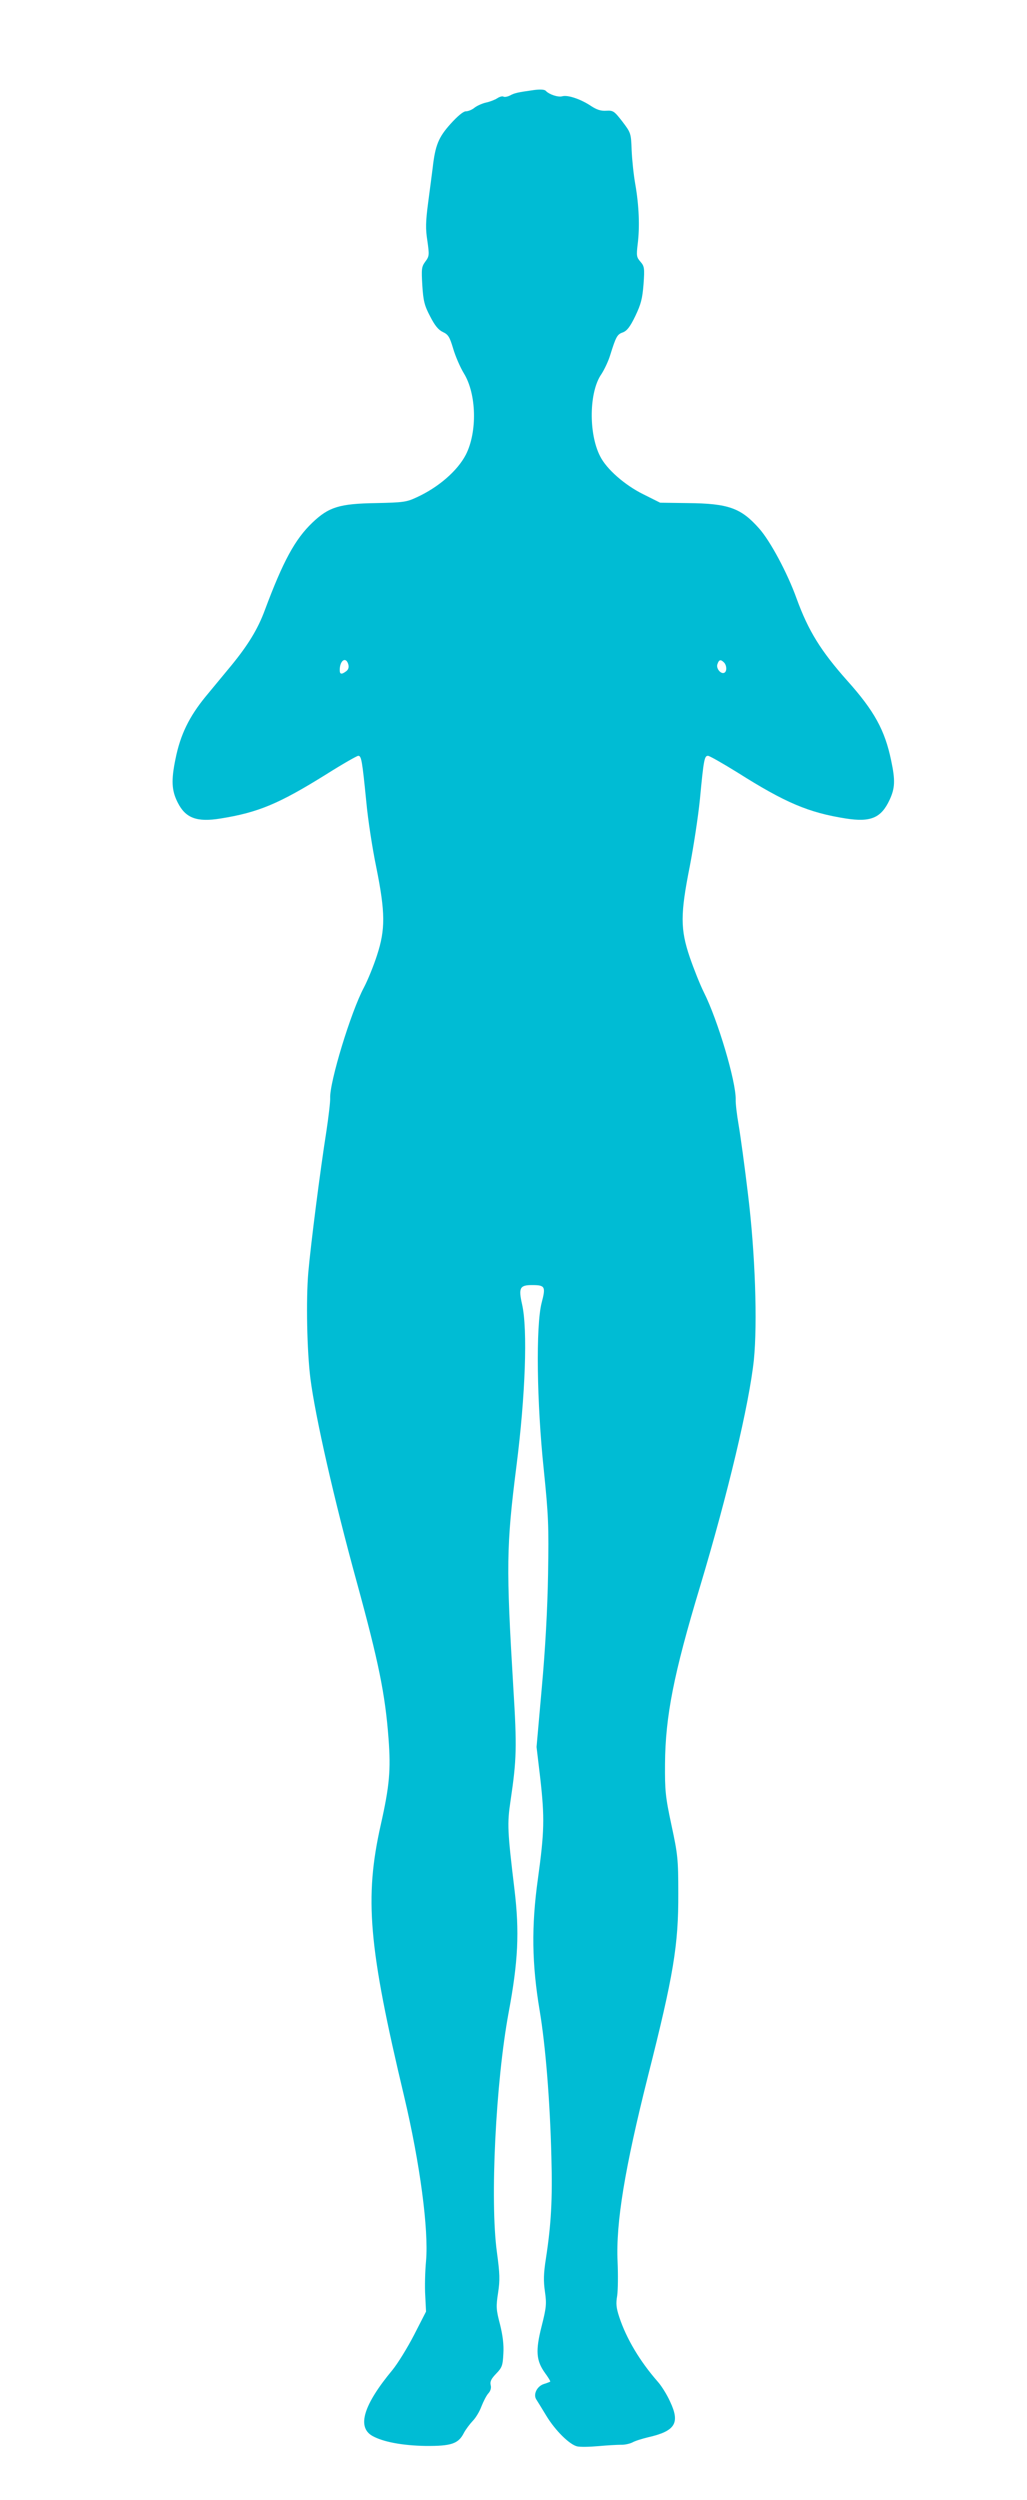 <?xml version="1.0" standalone="no"?>
<!DOCTYPE svg PUBLIC "-//W3C//DTD SVG 20010904//EN"
 "http://www.w3.org/TR/2001/REC-SVG-20010904/DTD/svg10.dtd">
<svg version="1.0" xmlns="http://www.w3.org/2000/svg"
 width="526pt" height="1280pt" viewBox="0 0 526 1280"
 preserveAspectRatio="xMidYMid meet">
<g transform="translate(0,1280) scale(0.1,-0.1)"
fill="#00bcd4" stroke="none">
<path d="M2735 12339 c-85 -12 -99 -15 -123 -28 -12 -6 -27 -9 -33 -6 -5 4
-20 0 -32 -8 -12 -8 -38 -18 -57 -22 -19 -4 -46 -16 -59 -26 -13 -11 -33 -19
-45 -19 -13 0 -42 -24 -79 -65 -61 -68 -78 -109 -91 -225 -4 -30 -14 -110 -23
-176 -13 -99 -14 -136 -4 -198 10 -72 10 -78 -11 -106 -19 -26 -20 -37 -15
-122 5 -79 11 -103 40 -158 24 -47 42 -69 65 -80 28 -13 35 -25 53 -85 11 -38
36 -96 55 -127 65 -106 69 -300 10 -416 -43 -83 -141 -168 -253 -219 -51 -24
-69 -26 -207 -29 -188 -3 -242 -20 -326 -100 -89 -85 -150 -197 -244 -449 -35
-95 -85 -177 -170 -281 -39 -47 -99 -120 -134 -162 -83 -102 -128 -193 -153
-317 -23 -111 -20 -163 11 -224 40 -80 98 -102 220 -82 193 31 298 75 539 225
84 53 159 96 166 96 16 0 20 -24 41 -235 8 -88 31 -239 51 -335 47 -233 47
-319 4 -451 -17 -53 -47 -127 -67 -165 -67 -125 -177 -487 -173 -567 1 -17 -8
-93 -19 -167 -32 -202 -80 -578 -93 -725 -12 -139 -7 -403 11 -545 25 -195
122 -622 237 -1040 112 -409 146 -575 163 -803 12 -160 5 -241 -40 -441 -84
-375 -63 -623 120 -1391 81 -342 126 -681 112 -842 -5 -54 -7 -134 -4 -178 l4
-81 -61 -119 c-34 -66 -84 -147 -111 -180 -147 -177 -183 -291 -104 -337 54
-31 154 -50 274 -52 131 -1 168 11 196 67 9 17 30 45 45 61 16 16 36 50 45 75
10 25 25 55 35 66 12 13 16 29 12 43 -4 18 3 32 28 58 30 31 34 41 37 102 3
46 -3 93 -17 150 -20 76 -21 91 -10 162 10 66 9 97 -6 208 -36 263 -6 871 60
1227 49 262 56 413 30 630 -36 300 -38 336 -20 456 31 210 33 271 14 579 -37
618 -36 723 16 1133 46 362 58 700 29 828 -19 84 -12 99 50 99 68 0 72 -7 50
-91 -30 -117 -25 -512 11 -854 24 -236 26 -285 22 -535 -3 -178 -14 -382 -32
-580 l-27 -305 19 -160 c23 -204 21 -275 -12 -515 -34 -243 -31 -437 9 -675
30 -179 53 -463 60 -750 6 -215 -1 -344 -28 -519 -12 -77 -13 -115 -5 -170 9
-63 7 -82 -17 -177 -32 -126 -28 -176 17 -239 17 -23 29 -43 27 -45 -2 -1 -16
-7 -33 -12 -36 -12 -56 -55 -37 -81 6 -9 29 -47 51 -83 45 -74 117 -145 156
-155 15 -4 64 -3 109 1 44 4 96 7 115 7 19 -1 46 5 60 12 14 8 50 19 79 26
141 32 166 73 114 183 -16 36 -45 82 -64 103 -91 104 -160 220 -196 329 -16
48 -18 70 -11 110 4 28 5 106 2 175 -9 200 37 478 156 951 131 517 156 670
155 934 0 177 -3 201 -35 350 -31 145 -34 175 -33 315 2 241 44 458 179 905
144 480 252 936 276 1161 19 190 7 547 -30 849 -17 143 -39 303 -48 355 -9 52
-16 111 -15 130 2 92 -92 408 -163 549 -20 40 -52 121 -72 179 -49 144 -49
221 0 467 19 99 43 254 52 345 19 202 23 220 41 220 8 0 76 -39 152 -86 245
-155 364 -205 554 -235 128 -20 181 3 224 95 28 60 30 100 8 203 -32 154 -86
253 -225 408 -135 152 -199 255 -259 420 -47 131 -135 295 -192 359 -93 105
-157 128 -365 130 l-142 2 -86 43 c-95 47 -189 129 -222 196 -59 116 -56 329
7 419 15 23 36 67 45 97 30 96 36 107 65 117 21 8 37 28 64 84 29 61 36 88 42
163 6 83 4 92 -16 115 -20 23 -21 31 -14 90 11 87 7 196 -12 305 -9 50 -17
129 -19 177 -3 86 -4 88 -47 145 -42 54 -47 58 -83 56 -27 -2 -49 5 -79 25
-51 34 -118 57 -146 49 -22 -6 -67 9 -85 28 -6 7 -29 8 -60 4z m-951 -2941 c4
-15 0 -27 -11 -35 -24 -18 -33 -16 -33 6 0 50 32 71 44 29z m1924 10 c14 -14
16 -44 3 -52 -17 -11 -44 20 -37 42 8 25 17 27 34 10z"/>
</g>
</svg>
